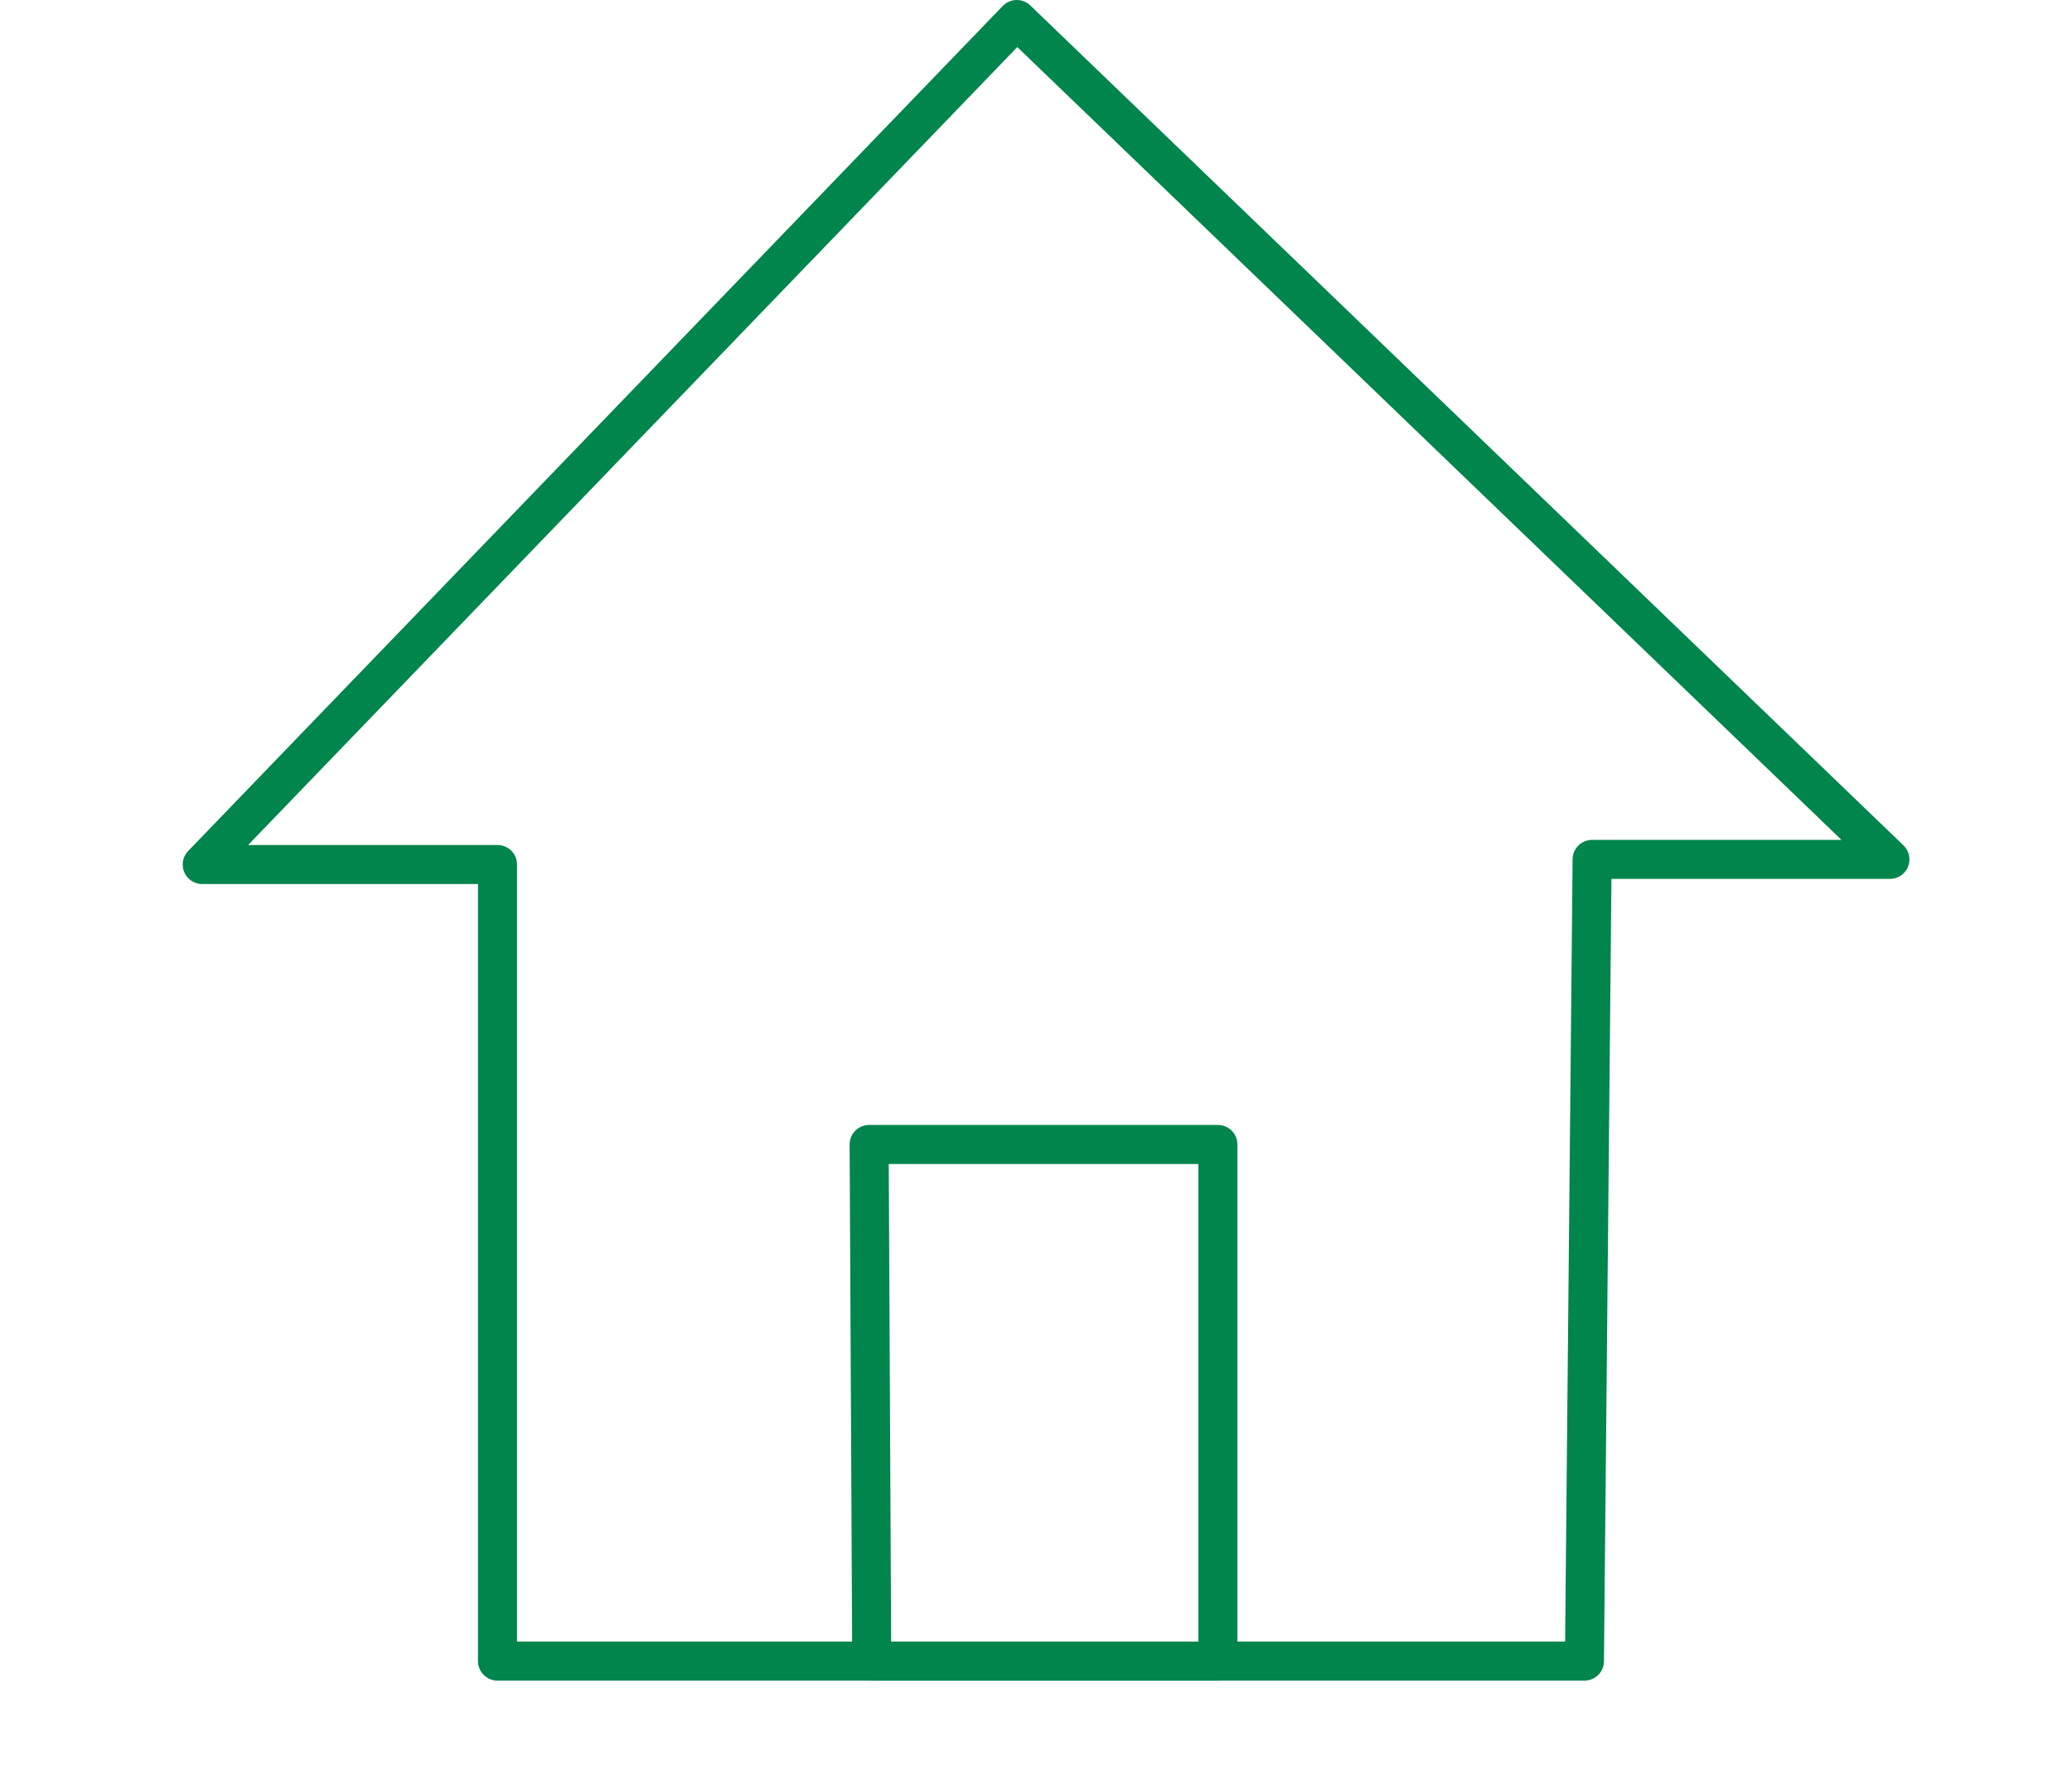 <?xml version="1.0" encoding="UTF-8"?>
<svg id="Form" xmlns="http://www.w3.org/2000/svg" viewBox="0 0 424.68 363.91">
  <defs>
    <style>
      .cls-1 {
        stroke-linecap: round;
      }

      .cls-1, .cls-2 {
        fill: none;
        stroke: #00854D;
        stroke-linejoin: round;
        stroke-width: 8px;
      }
    </style>
  </defs>
  <polygon class="cls-1" points="101.97 340.52 101.97 177.22 41.45 177.22 208.4 4 387.36 176.17 326.32 176.17 324.75 340.52 178.67 340.52 101.97 340.52"/>
  <polygon class="cls-2" points="178.14 234.61 249.62 234.61 249.62 340.52 178.67 340.52 178.14 234.61"/>
</svg>